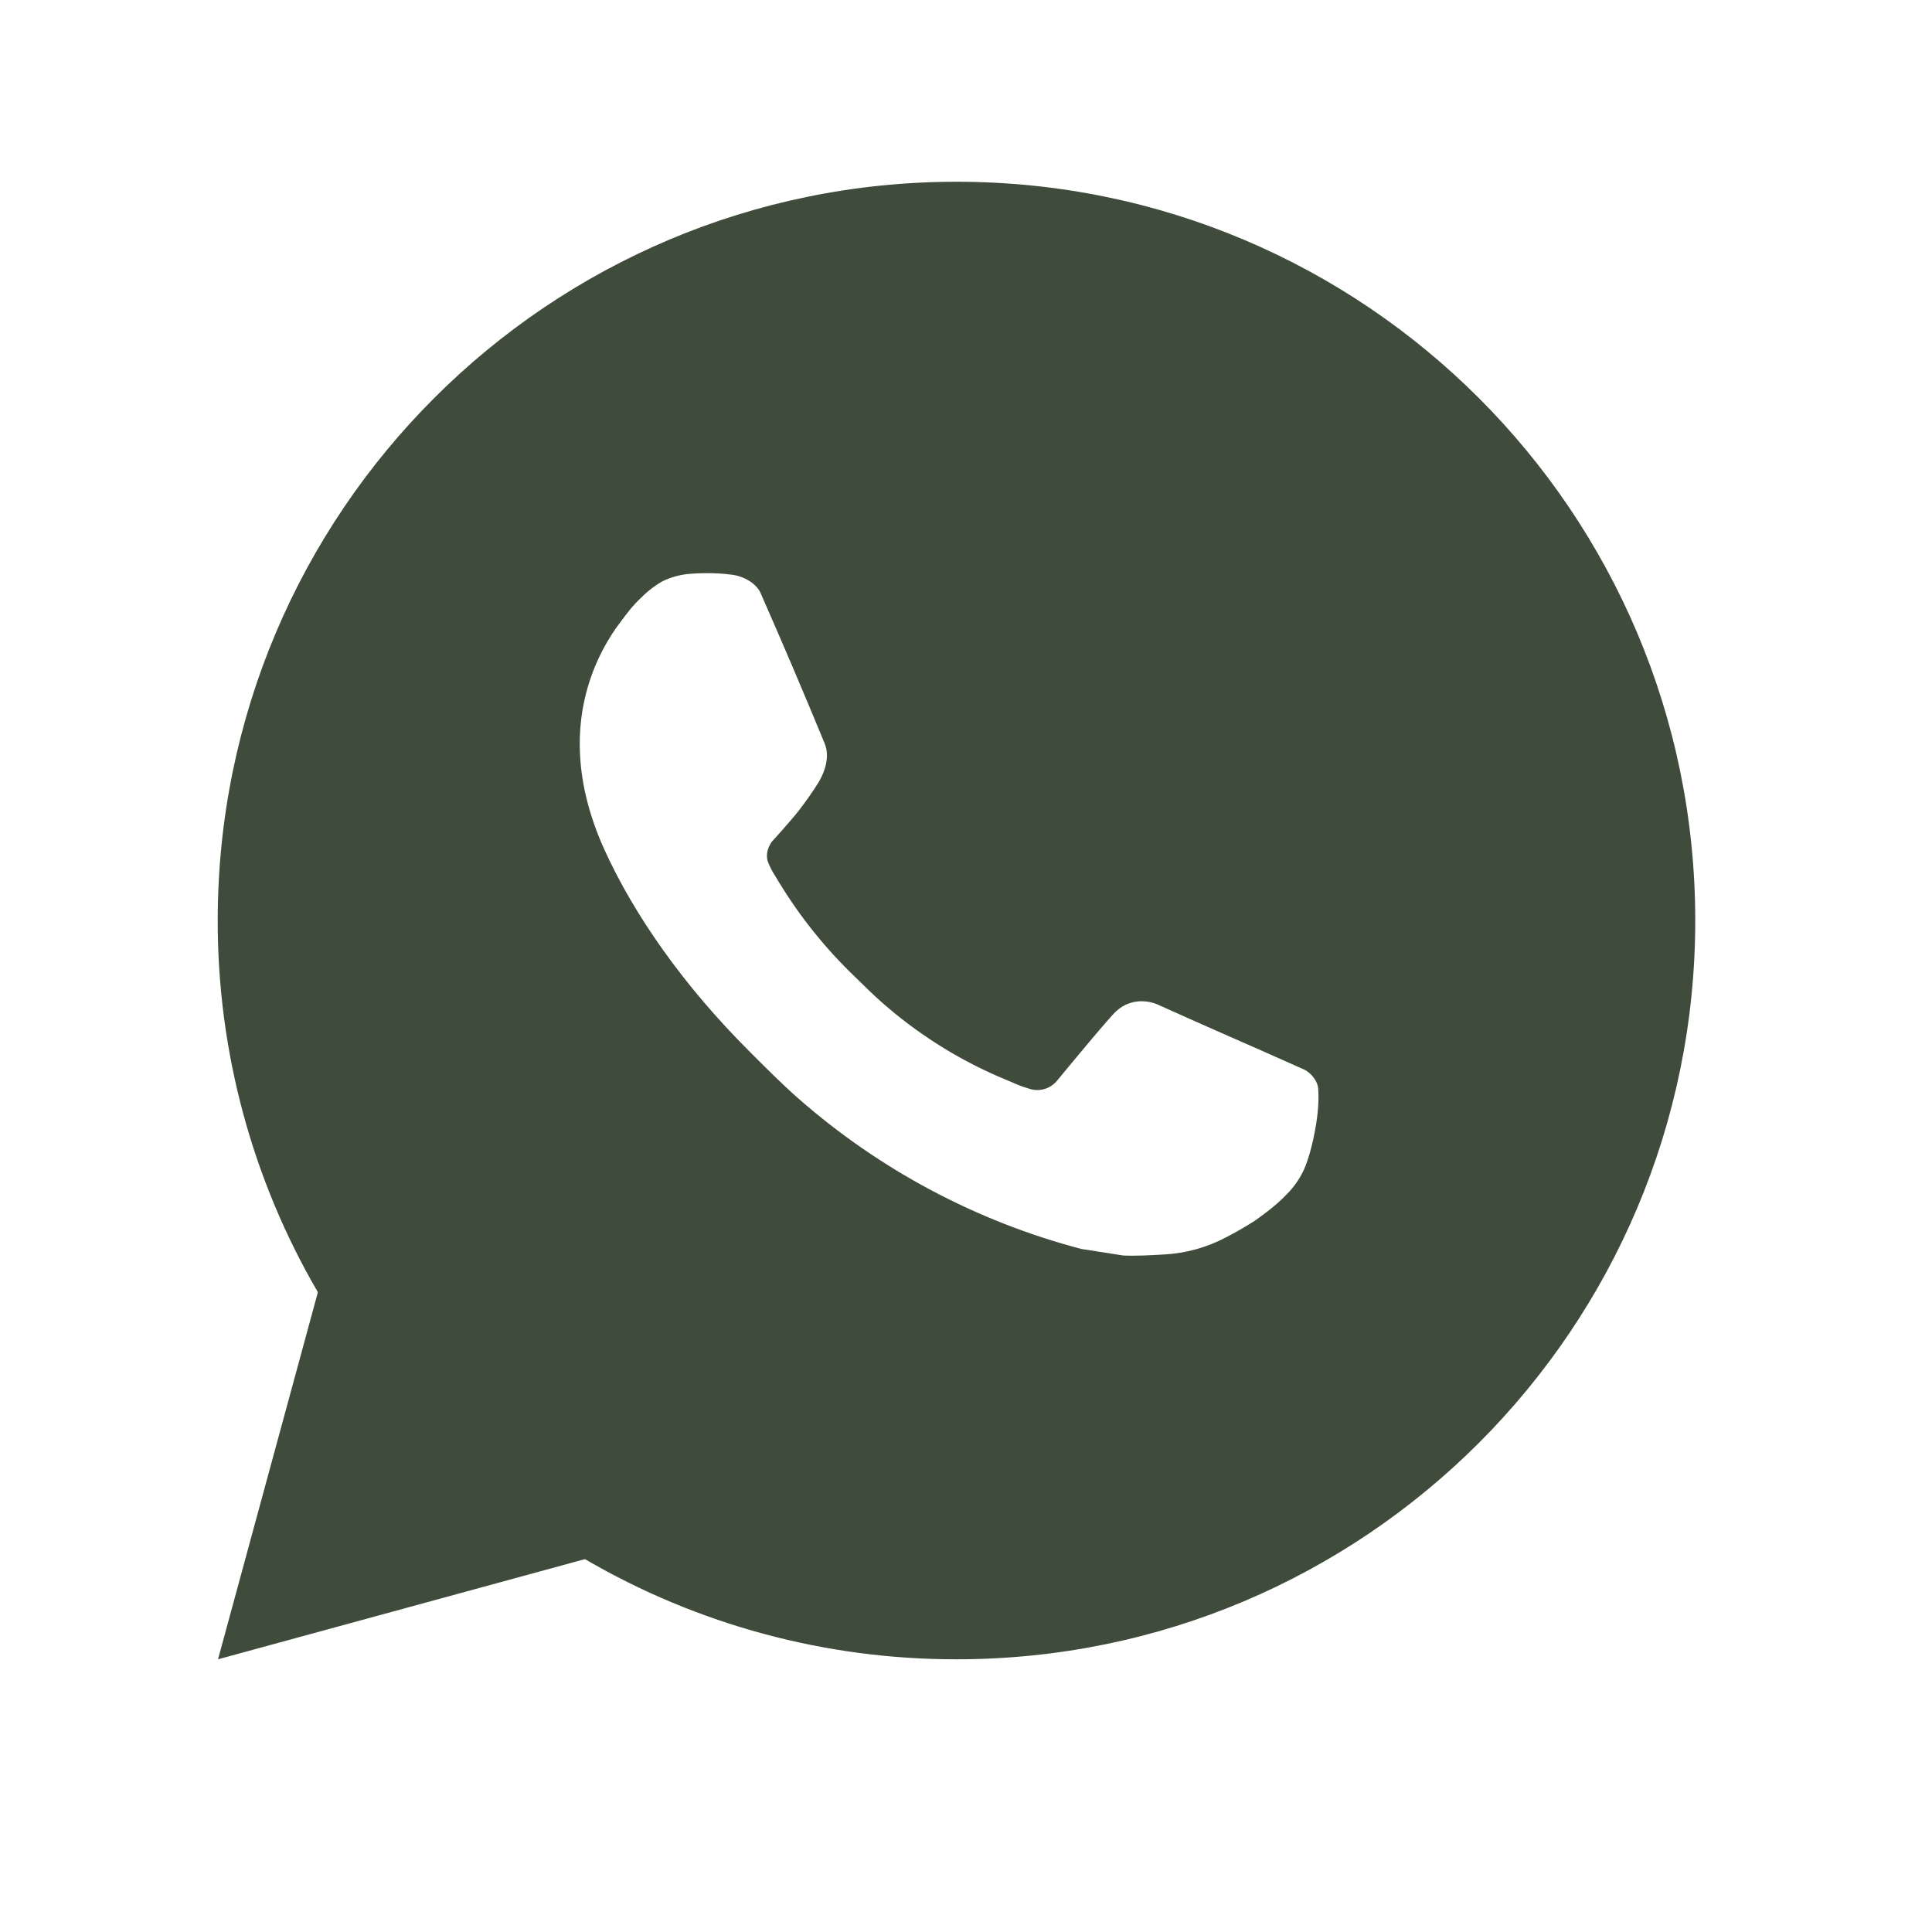 <svg width="13" height="13" viewBox="0 0 13 13" fill="none" xmlns="http://www.w3.org/2000/svg">
<path d="M6.436 1.223C9.182 1.223 11.407 3.448 11.407 6.194C11.407 8.939 9.182 11.165 6.436 11.165C5.558 11.166 4.695 10.934 3.936 10.491L1.467 11.165L2.139 8.695C1.696 7.936 1.464 7.073 1.465 6.194C1.465 3.448 3.691 1.223 6.436 1.223ZM4.742 3.857L4.643 3.861C4.579 3.866 4.516 3.883 4.458 3.911C4.404 3.942 4.355 3.98 4.312 4.024C4.252 4.08 4.218 4.129 4.182 4.176C3.998 4.415 3.899 4.709 3.901 5.011C3.902 5.254 3.965 5.491 4.065 5.713C4.268 6.161 4.603 6.636 5.044 7.076C5.15 7.182 5.255 7.288 5.367 7.387C5.916 7.87 6.569 8.218 7.276 8.404L7.558 8.448C7.65 8.452 7.742 8.446 7.835 8.441C7.979 8.433 8.121 8.394 8.249 8.326C8.314 8.293 8.377 8.256 8.439 8.217C8.439 8.217 8.46 8.203 8.501 8.172C8.568 8.122 8.61 8.087 8.665 8.029C8.707 7.986 8.742 7.936 8.77 7.879C8.809 7.798 8.847 7.643 8.863 7.514C8.875 7.416 8.872 7.362 8.87 7.329C8.868 7.276 8.824 7.221 8.776 7.197L8.486 7.068C8.486 7.068 8.054 6.879 7.789 6.759C7.762 6.747 7.732 6.74 7.702 6.738C7.668 6.735 7.634 6.739 7.601 6.75C7.569 6.761 7.539 6.778 7.514 6.802C7.512 6.801 7.478 6.829 7.119 7.264C7.098 7.292 7.07 7.313 7.037 7.325C7.005 7.336 6.969 7.338 6.936 7.329C6.904 7.32 6.872 7.309 6.841 7.296C6.779 7.27 6.758 7.26 6.716 7.243C6.43 7.118 6.166 6.95 5.933 6.744C5.87 6.689 5.812 6.63 5.752 6.572C5.557 6.385 5.386 6.173 5.245 5.942L5.216 5.894C5.195 5.862 5.178 5.828 5.165 5.793C5.146 5.719 5.196 5.661 5.196 5.661C5.196 5.661 5.316 5.529 5.373 5.457C5.427 5.387 5.473 5.32 5.503 5.272C5.562 5.177 5.58 5.08 5.55 5.005C5.41 4.665 5.266 4.327 5.118 3.991C5.089 3.924 5.002 3.876 4.923 3.867C4.896 3.863 4.869 3.861 4.842 3.859C4.775 3.855 4.708 3.856 4.642 3.861L4.742 3.857Z" fill="#3F4B3B"/>
</svg>
